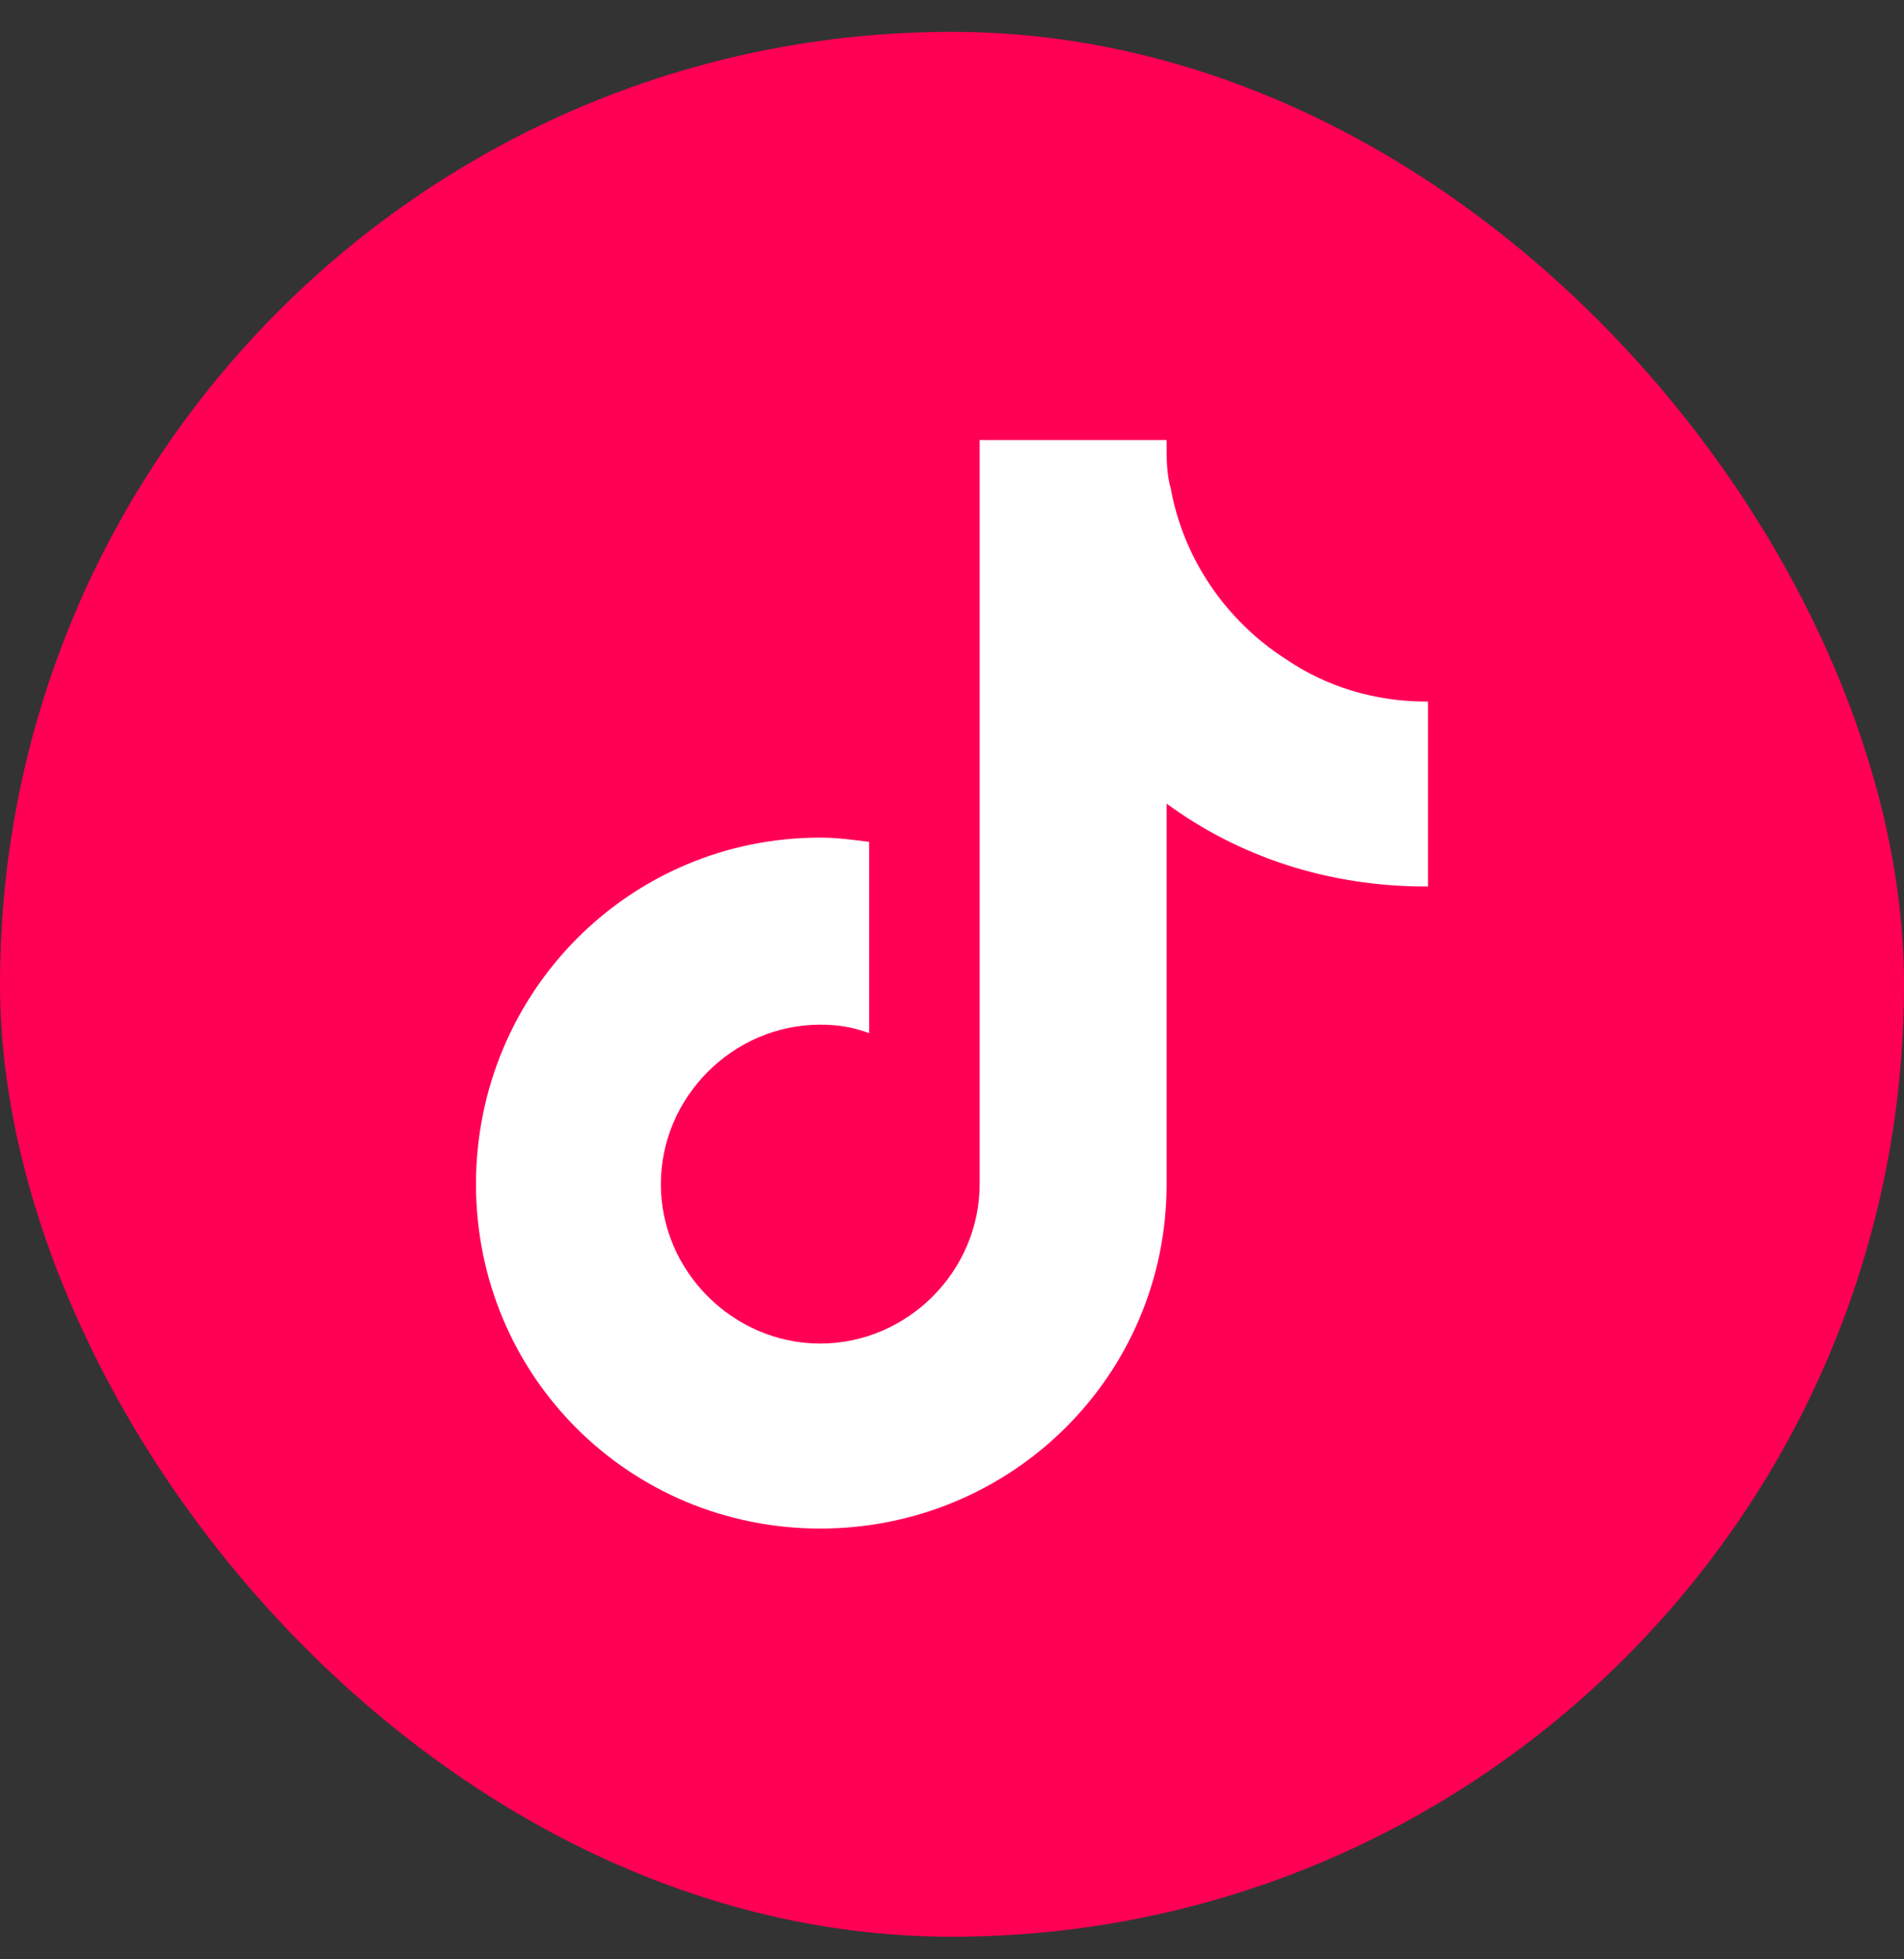 <svg width="35" height="36" viewBox="0 0 35 36" fill="none" xmlns="http://www.w3.org/2000/svg">
<rect x="0" y="0" width="35" height="36" fill="#333333" stroke="none"/>
<rect y="0.585" width="35" height="35" rx="17.5" fill="#FF0055"/>
<path d="M26.25 16.288H26.211C24.414 16.288 22.773 15.741 21.445 14.765V21.757C21.445 25.273 18.594 28.085 15.078 28.085C11.562 28.085 8.75 25.273 8.75 21.757C8.75 18.241 11.562 15.39 15.078 15.39C15.391 15.39 15.664 15.429 15.977 15.468V18.983C15.664 18.866 15.391 18.827 15.078 18.827C13.477 18.827 12.148 20.155 12.148 21.757C12.148 23.358 13.477 24.686 15.078 24.686C16.68 24.686 18.008 23.358 18.008 21.757V8.085H21.445C21.445 8.124 21.445 8.124 21.445 8.163C21.445 8.437 21.445 8.71 21.523 8.983C21.758 10.273 22.539 11.405 23.633 12.108C24.375 12.616 25.273 12.89 26.211 12.89C26.211 12.89 26.211 12.89 26.25 12.89V16.288Z" fill="white"/>
</svg>
